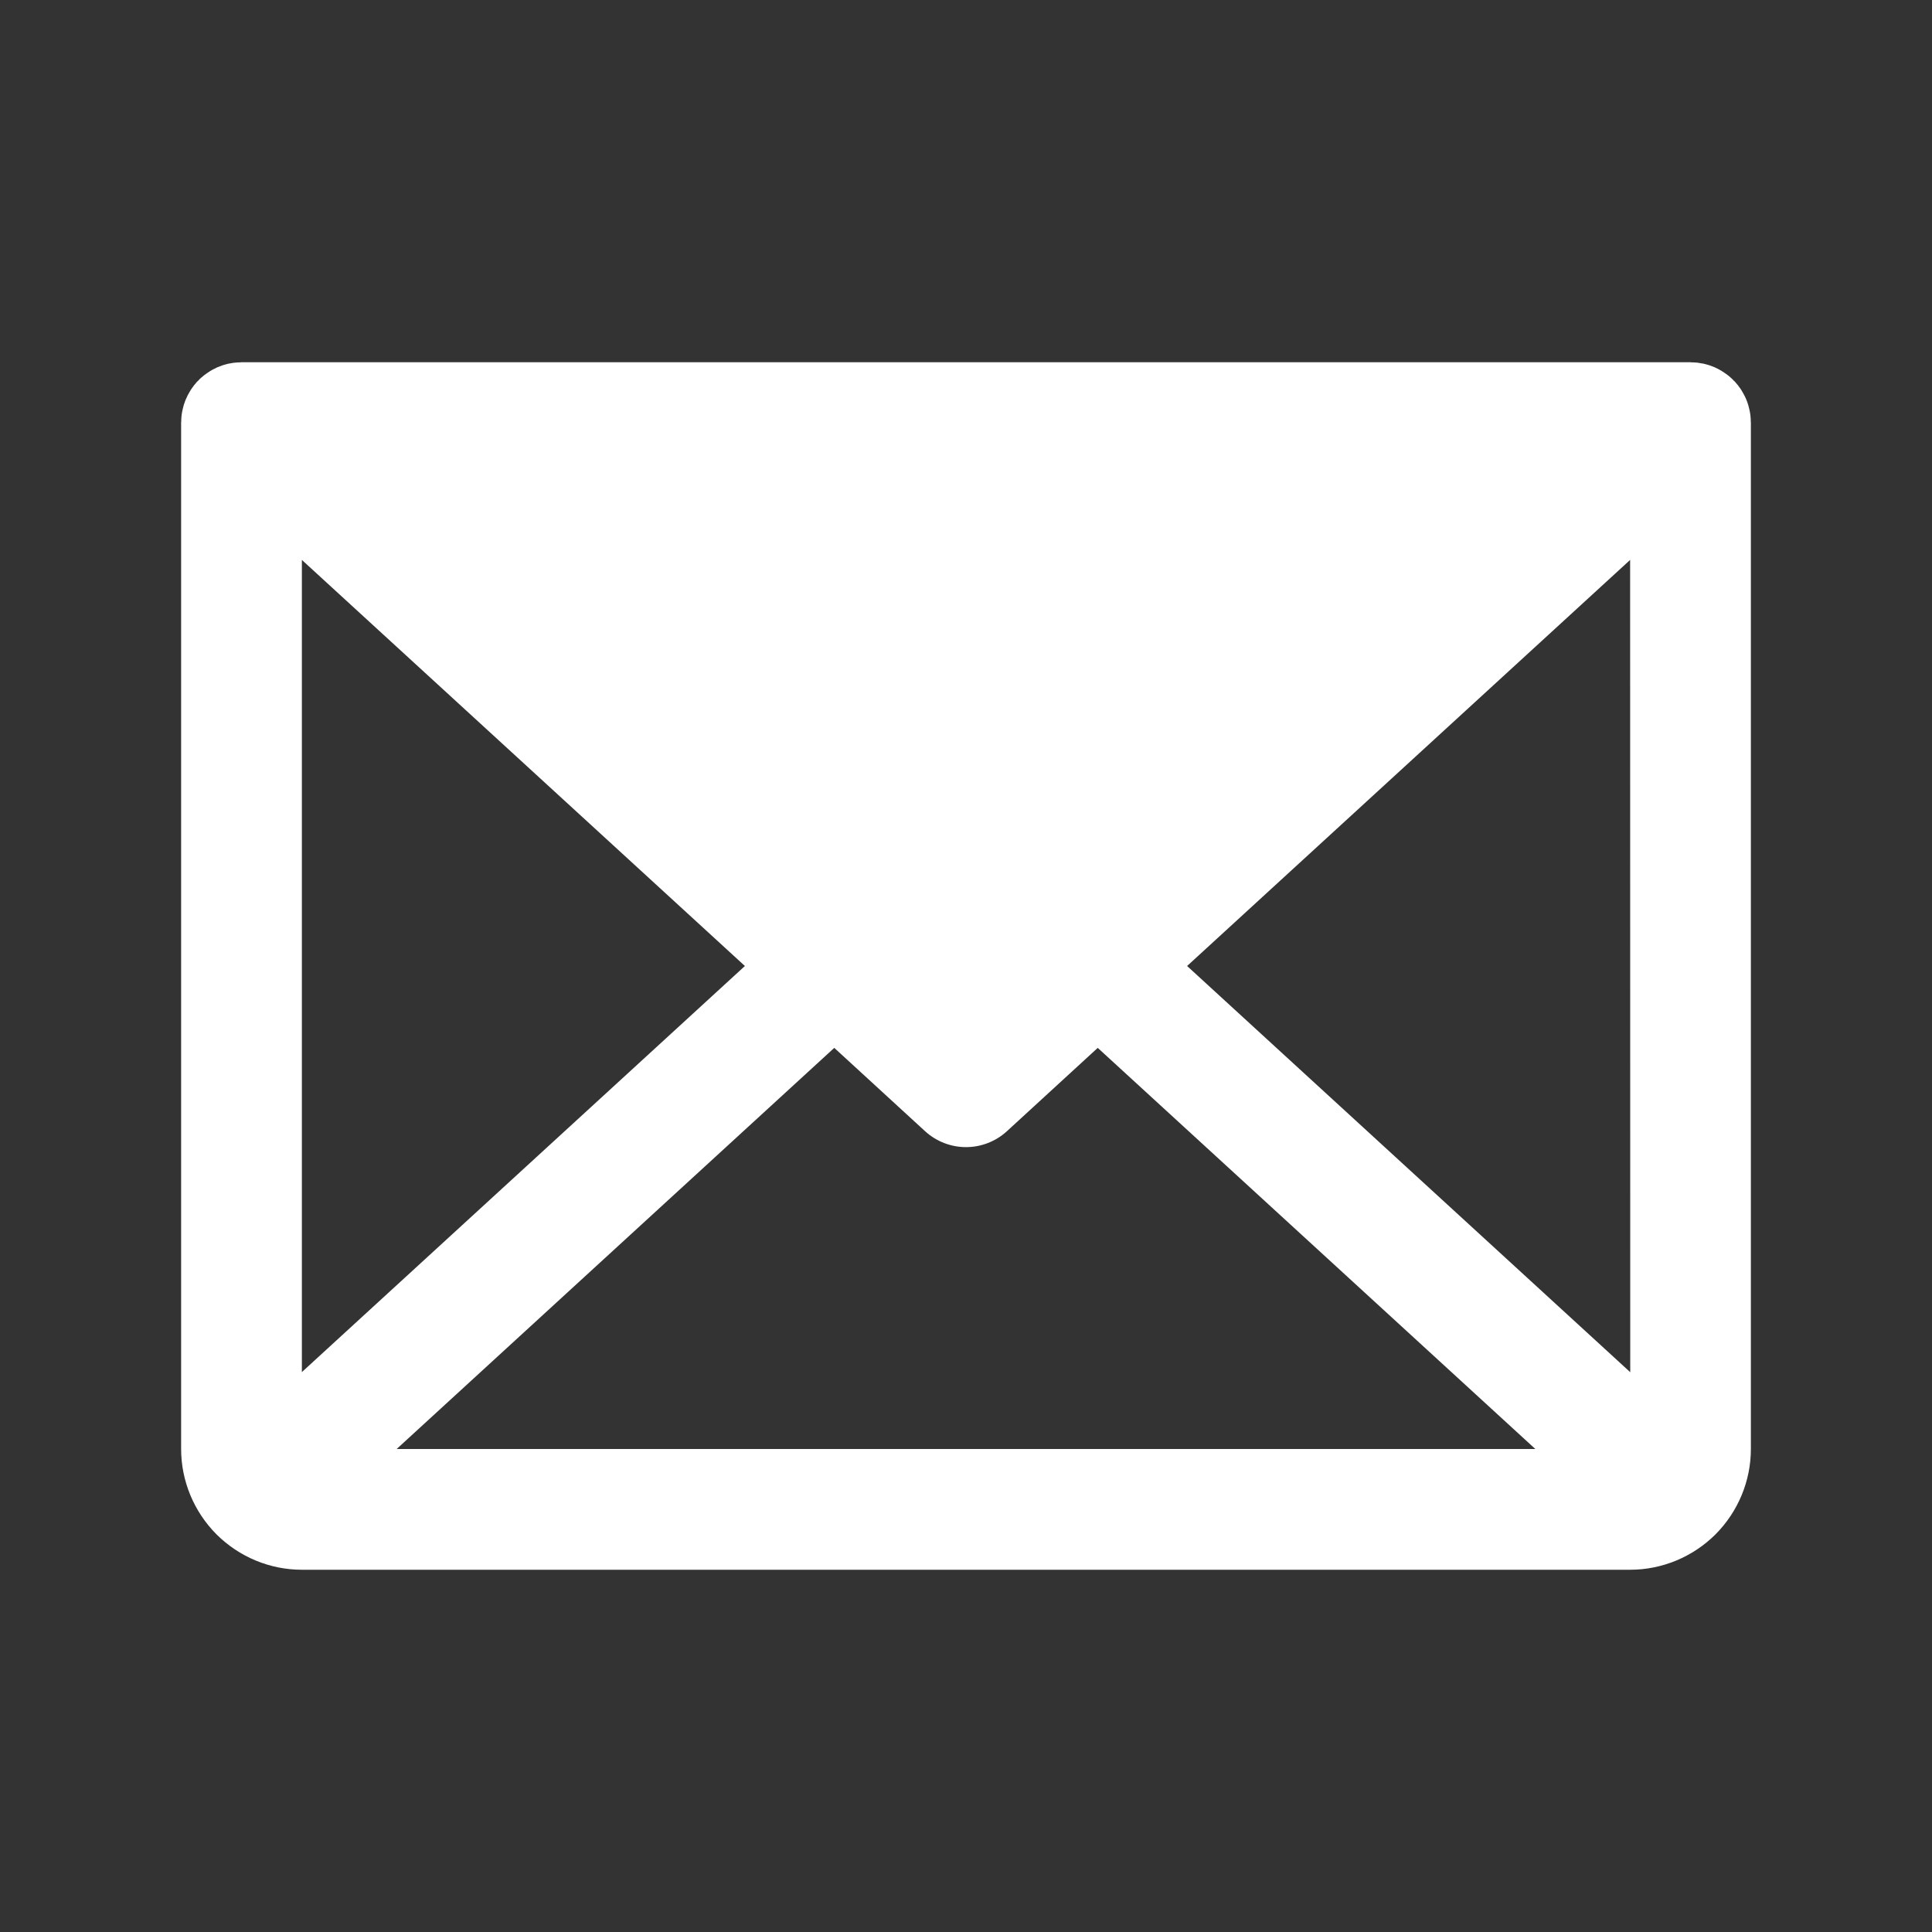 <svg width="16" height="16" viewBox="0 0 16 16" fill="none" xmlns="http://www.w3.org/2000/svg">
<rect x="0" y="0" width="16" height="16" fill="#333333" stroke="none"/>
<g id="Envelope">
<g id="Envelope_2">
<path id="Vector" d="M14.499 3.488C14.499 3.479 14.499 3.47 14.498 3.46C14.497 3.453 14.497 3.445 14.496 3.438C14.495 3.429 14.493 3.421 14.492 3.412C14.49 3.404 14.489 3.397 14.487 3.389C14.485 3.381 14.483 3.373 14.481 3.365C14.479 3.357 14.477 3.349 14.474 3.342C14.472 3.334 14.469 3.326 14.466 3.319C14.463 3.311 14.46 3.304 14.457 3.297C14.453 3.289 14.449 3.281 14.446 3.274C14.442 3.267 14.438 3.26 14.434 3.253C14.43 3.246 14.426 3.239 14.422 3.232C14.417 3.225 14.412 3.218 14.408 3.211C14.403 3.205 14.398 3.199 14.394 3.192C14.388 3.185 14.382 3.178 14.377 3.172C14.374 3.169 14.371 3.165 14.369 3.162C14.366 3.16 14.364 3.157 14.361 3.155C14.355 3.148 14.349 3.142 14.342 3.136C14.336 3.131 14.331 3.125 14.325 3.12C14.319 3.115 14.312 3.11 14.306 3.105C14.299 3.1 14.292 3.095 14.285 3.09C14.279 3.086 14.273 3.082 14.267 3.078C14.259 3.073 14.252 3.068 14.244 3.064C14.238 3.06 14.231 3.057 14.224 3.053C14.216 3.05 14.209 3.046 14.201 3.042C14.194 3.039 14.186 3.036 14.178 3.033C14.171 3.031 14.164 3.028 14.156 3.025C14.148 3.023 14.14 3.02 14.132 3.018C14.124 3.016 14.117 3.014 14.109 3.012C14.101 3.011 14.093 3.009 14.084 3.008C14.076 3.006 14.069 3.005 14.061 3.004C14.053 3.003 14.045 3.002 14.037 3.002C14.028 3.001 14.019 3.001 14.011 3.001C14.007 3 14.004 3 14 3H2C1.997 3 1.993 3 1.99 3.001C1.981 3.001 1.972 3.001 1.962 3.002C1.955 3.002 1.947 3.003 1.94 3.004C1.931 3.005 1.923 3.006 1.915 3.008C1.907 3.009 1.899 3.011 1.891 3.012C1.883 3.014 1.875 3.016 1.868 3.018C1.86 3.02 1.852 3.023 1.844 3.025C1.836 3.028 1.829 3.031 1.821 3.034C1.814 3.036 1.806 3.039 1.799 3.042C1.791 3.046 1.783 3.05 1.776 3.054C1.769 3.057 1.762 3.06 1.756 3.064C1.748 3.068 1.741 3.073 1.733 3.078C1.727 3.082 1.721 3.086 1.715 3.09C1.708 3.095 1.701 3.1 1.694 3.105C1.688 3.11 1.681 3.115 1.676 3.12C1.669 3.125 1.663 3.131 1.657 3.136C1.651 3.142 1.645 3.148 1.639 3.155C1.637 3.157 1.634 3.16 1.631 3.162C1.629 3.165 1.626 3.169 1.623 3.172C1.618 3.178 1.612 3.185 1.606 3.192C1.602 3.199 1.597 3.205 1.592 3.211C1.588 3.218 1.583 3.225 1.578 3.232C1.574 3.239 1.57 3.246 1.566 3.253C1.562 3.26 1.558 3.267 1.554 3.274C1.551 3.281 1.547 3.289 1.544 3.297C1.54 3.304 1.537 3.311 1.534 3.319C1.531 3.326 1.529 3.334 1.526 3.342C1.523 3.349 1.521 3.357 1.519 3.365C1.517 3.373 1.515 3.381 1.513 3.389C1.511 3.397 1.51 3.404 1.508 3.412C1.507 3.421 1.505 3.429 1.504 3.438C1.503 3.445 1.503 3.453 1.502 3.46C1.501 3.47 1.501 3.479 1.501 3.488C1.501 3.492 1.5 3.496 1.5 3.5V12C1.5 12.265 1.606 12.519 1.793 12.707C1.981 12.894 2.235 13 2.5 13H13.5C13.765 13 14.019 12.894 14.207 12.707C14.394 12.519 14.5 12.265 14.5 12V3.5C14.5 3.496 14.499 3.492 14.499 3.488ZM2.5 4.637L6.169 8L2.5 11.363V4.637ZM3.285 12L6.909 8.678L7.662 9.369C7.754 9.453 7.875 9.5 8 9.5C8.125 9.5 8.246 9.453 8.338 9.369L9.091 8.678L12.715 12H3.285ZM9.831 8L13.5 4.637L13.501 11.364L9.831 8Z" fill="white"/>
</g>
</g>
</svg>
